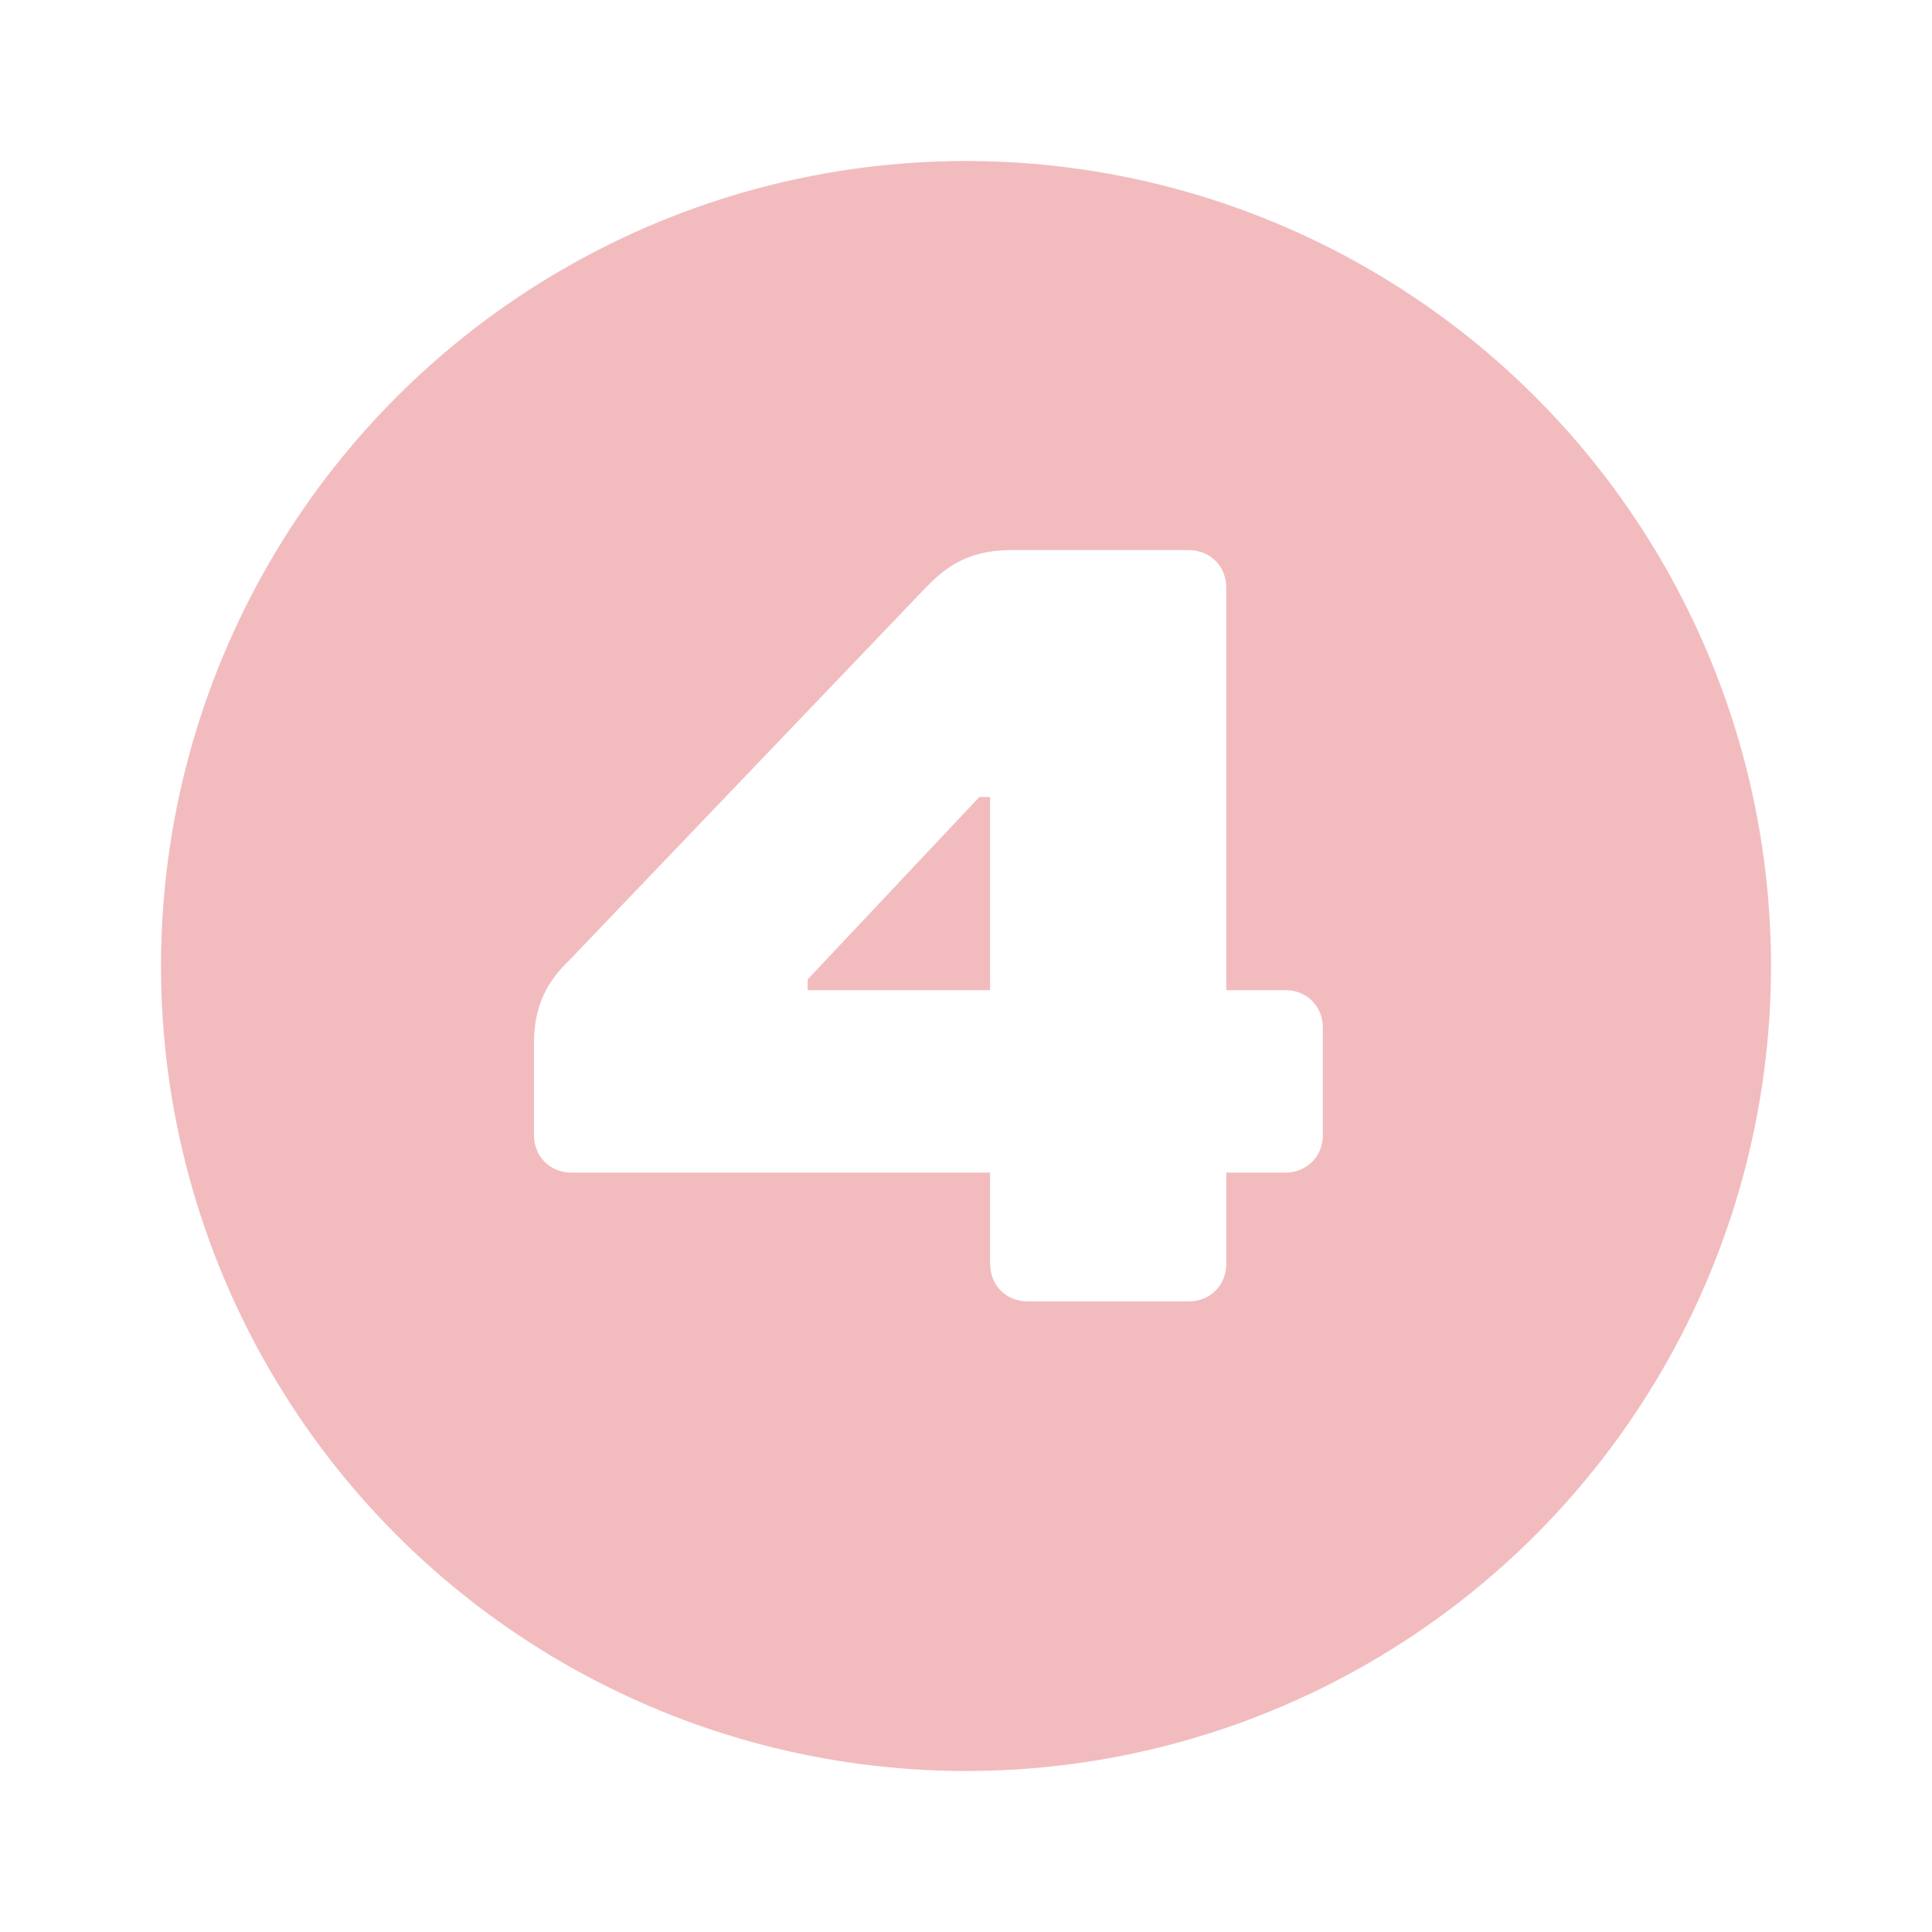 <?xml version="1.0" encoding="UTF-8"?> <svg xmlns="http://www.w3.org/2000/svg" width="144" height="144" viewBox="0 0 144 144" fill="none"> <g filter="url(#filter0_f_1331_332)"> <circle cx="72" cy="72" r="60" fill="#DE5960" fill-opacity="0.4"></circle> </g> <path d="M42.598 71.4C41.398 72.6 39.798 74.2 39.798 77.8V84.6C39.798 86.2 40.998 87.4 42.598 87.4H73.798V94.2C73.798 95.8 74.998 97 76.598 97H88.598C90.198 97 91.398 95.8 91.398 94.2V87.4H95.798C97.398 87.4 98.598 86.2 98.598 84.6V76.6C98.598 75 97.398 73.8 95.798 73.8H91.398V43.8C91.398 42.2 90.198 41 88.598 41H75.398C71.798 41 70.198 42.6 68.998 43.8L42.598 71.4ZM60.198 73L72.998 59.4H73.798V73.8H60.198V73Z" fill="white"></path> <defs> <filter id="filter0_f_1331_332" x="0" y="0" width="144" height="144" filterUnits="userSpaceOnUse" color-interpolation-filters="sRGB"> <feFlood flood-opacity="0" result="BackgroundImageFix"></feFlood> <feBlend mode="normal" in="SourceGraphic" in2="BackgroundImageFix" result="shape"></feBlend> <feGaussianBlur stdDeviation="6" result="effect1_foregroundBlur_1331_332"></feGaussianBlur> </filter> </defs> </svg> 